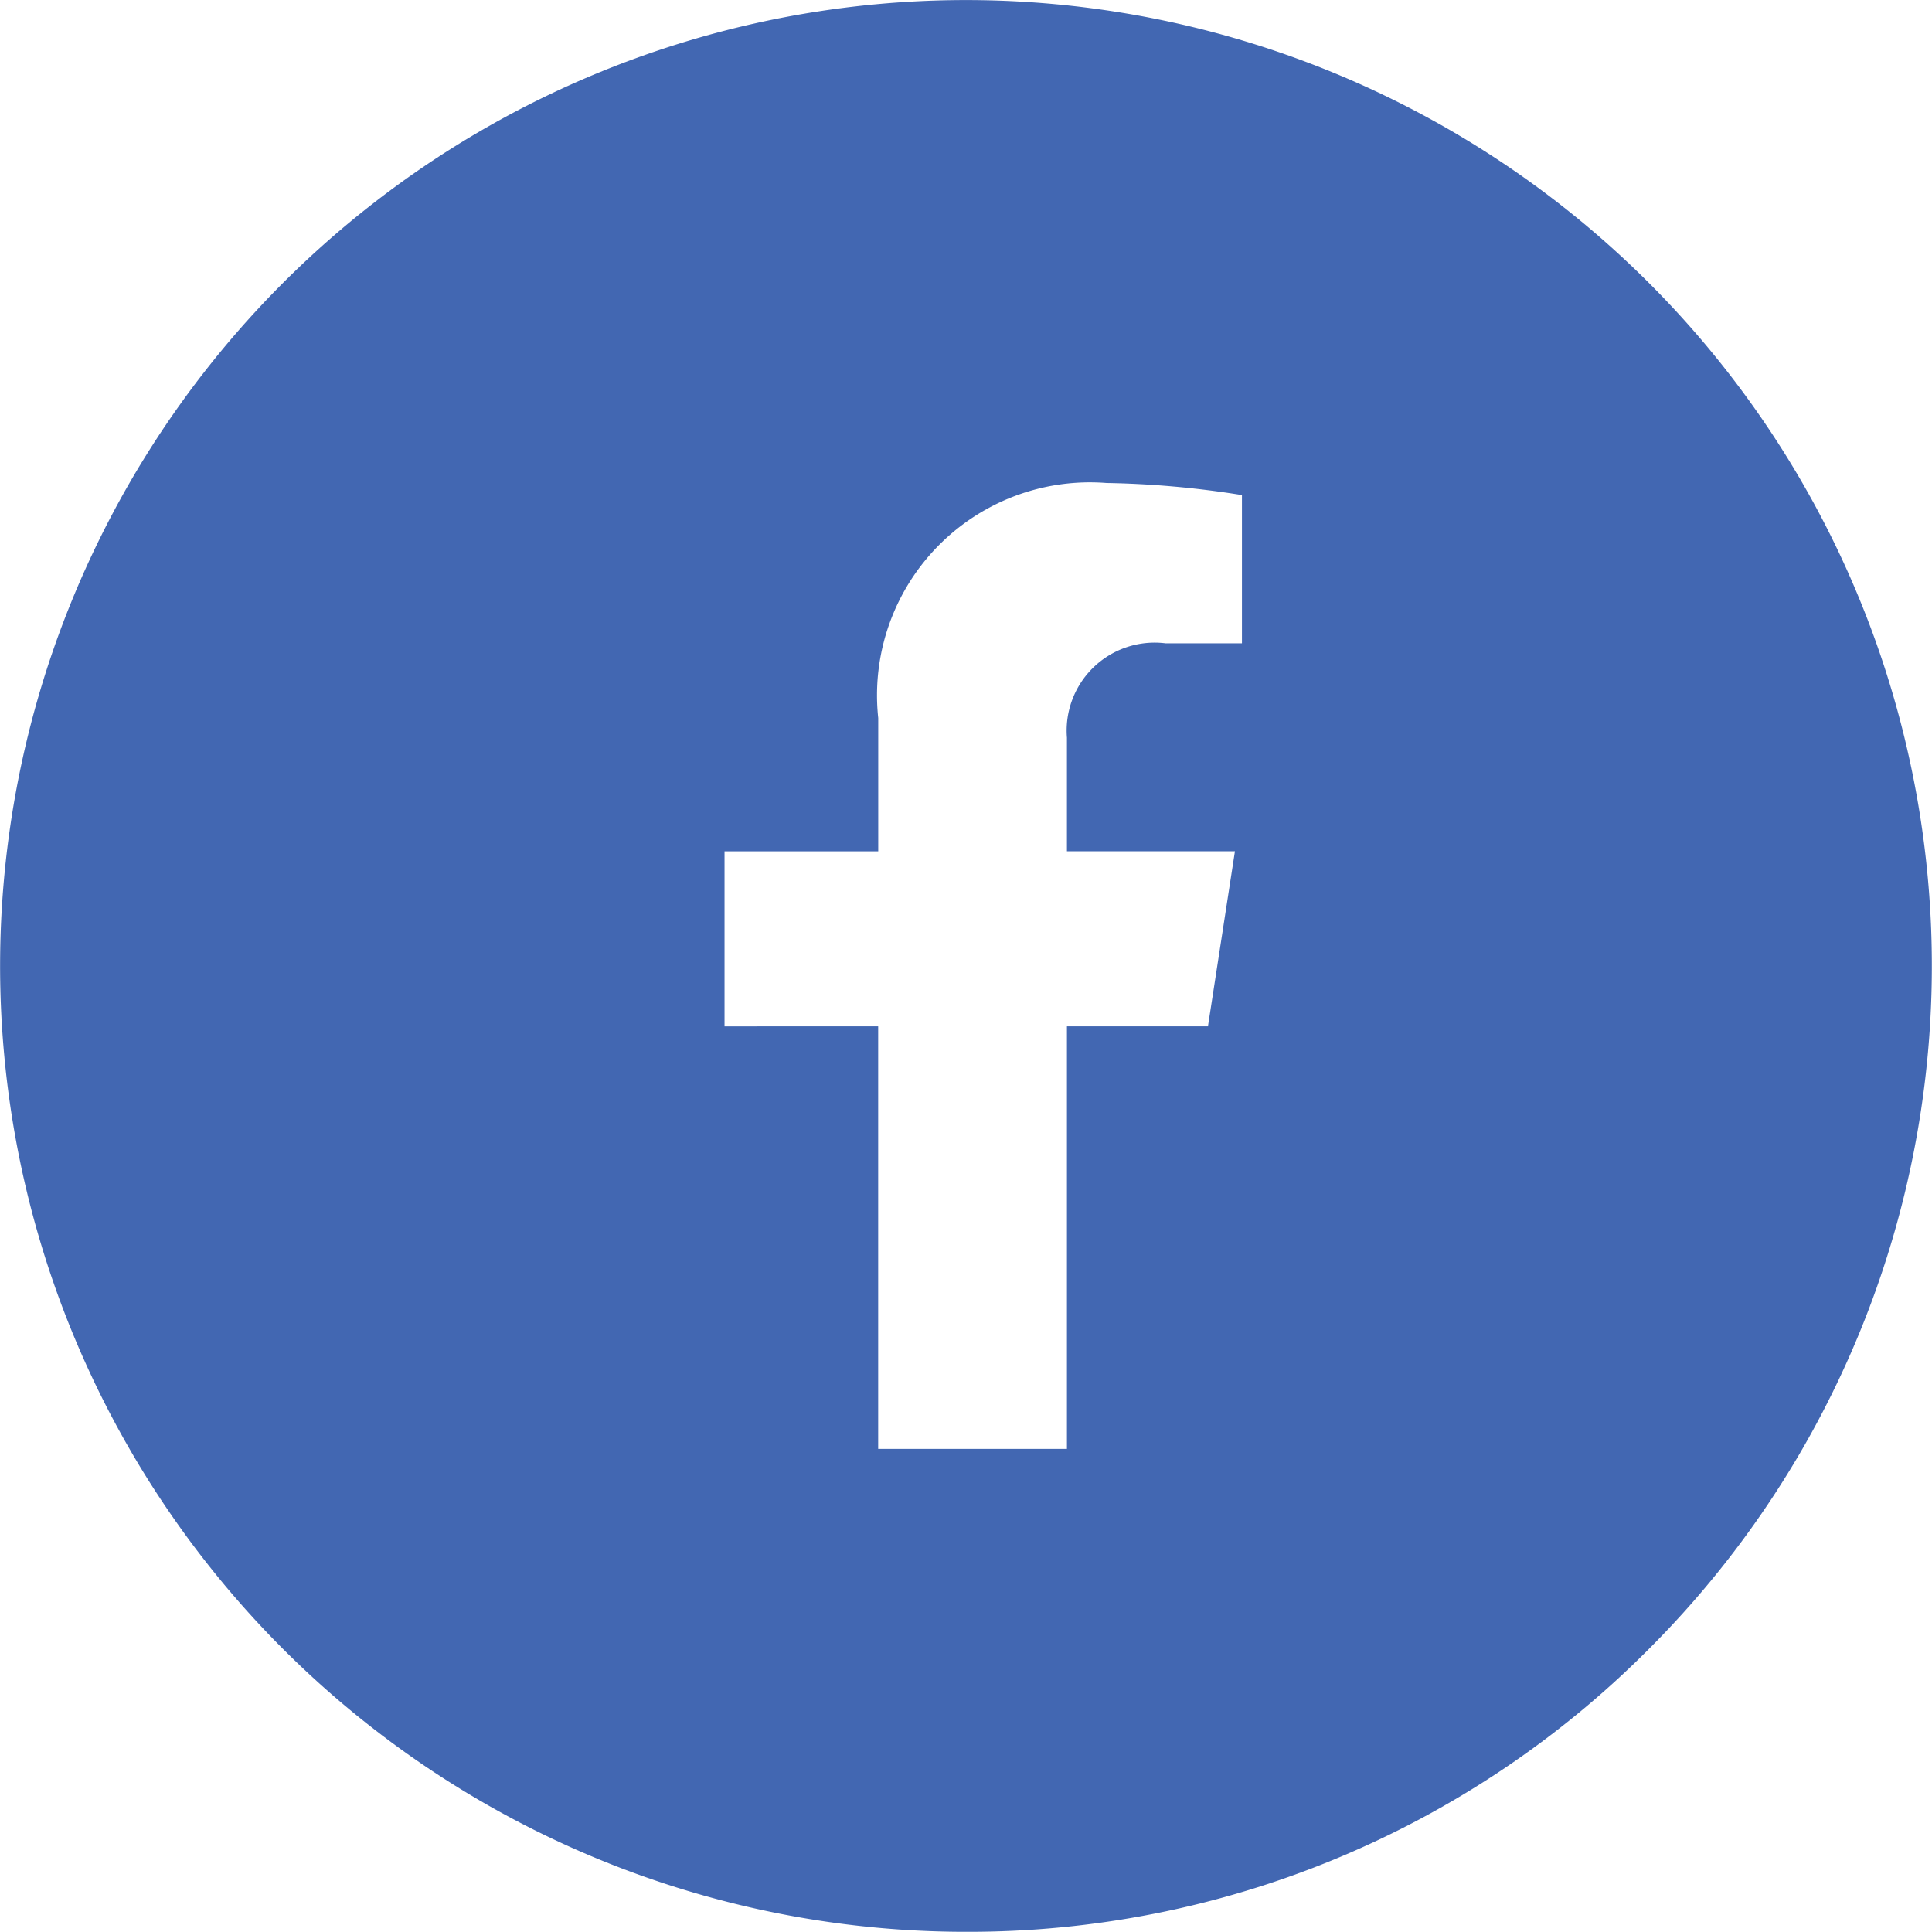 <svg xmlns="http://www.w3.org/2000/svg" width="32.004" height="32.004" viewBox="0 0 32.004 32.004">
  <g id="icon-facebook" transform="translate(-1206.998 0.001)">
    <path id="前面オブジェクトで型抜き_3" data-name="前面オブジェクトで型抜き 3" d="M22895,9128a16,16,0,1,1,11.314-4.687A15.892,15.892,0,0,1,22895,9128Zm-1.455-15v7h3.127v-7h2.336l.447-2.9h-2.783v-1.881a1.457,1.457,0,0,1,1.635-1.563h1.264V9104.2a15.67,15.67,0,0,0-2.242-.2,3.527,3.527,0,0,0-3.783,3.893v2.208H22891v2.9Z" transform="translate(-21672 -9096)" fill="#4267b2"/>
  </g>
</svg>